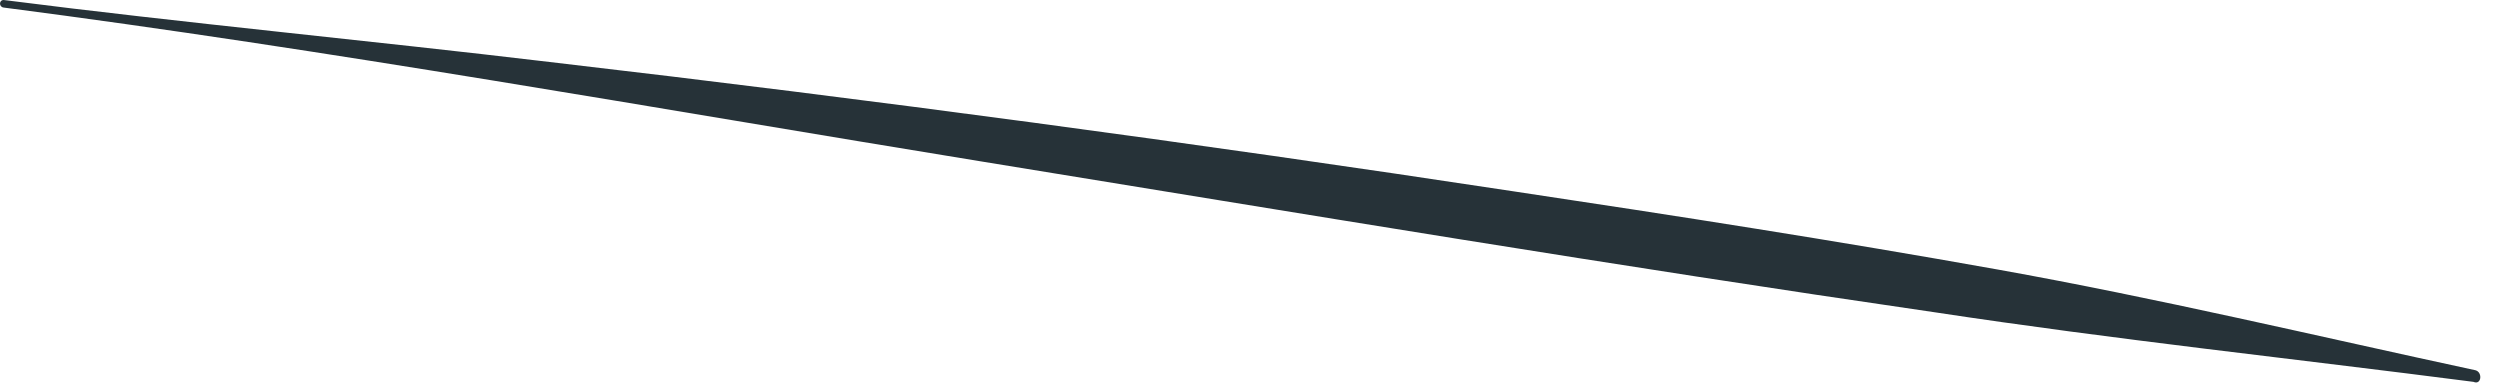 <?xml version="1.0" encoding="utf-8"?>
<svg xmlns="http://www.w3.org/2000/svg" fill="none" height="100%" overflow="visible" preserveAspectRatio="none" style="display: block;" viewBox="0 0 39 6" width="100%">
<path d="M38.618 5.776C36.137 5.242 33.664 4.652 31.161 4.204C28.657 3.756 26.138 3.364 23.619 2.986C18.622 2.227 13.607 1.553 8.574 0.967C5.741 0.629 2.891 0.362 0.058 0C-0.019 0 -0.019 0.11 0.058 0.118C5.149 0.778 10.218 1.69 15.287 2.515C20.355 3.34 25.209 4.149 30.185 4.872C32.981 5.297 35.784 5.595 38.587 5.957C38.71 6.012 38.733 5.808 38.618 5.776Z" fill="#263238" id="Vector"/>
</svg>